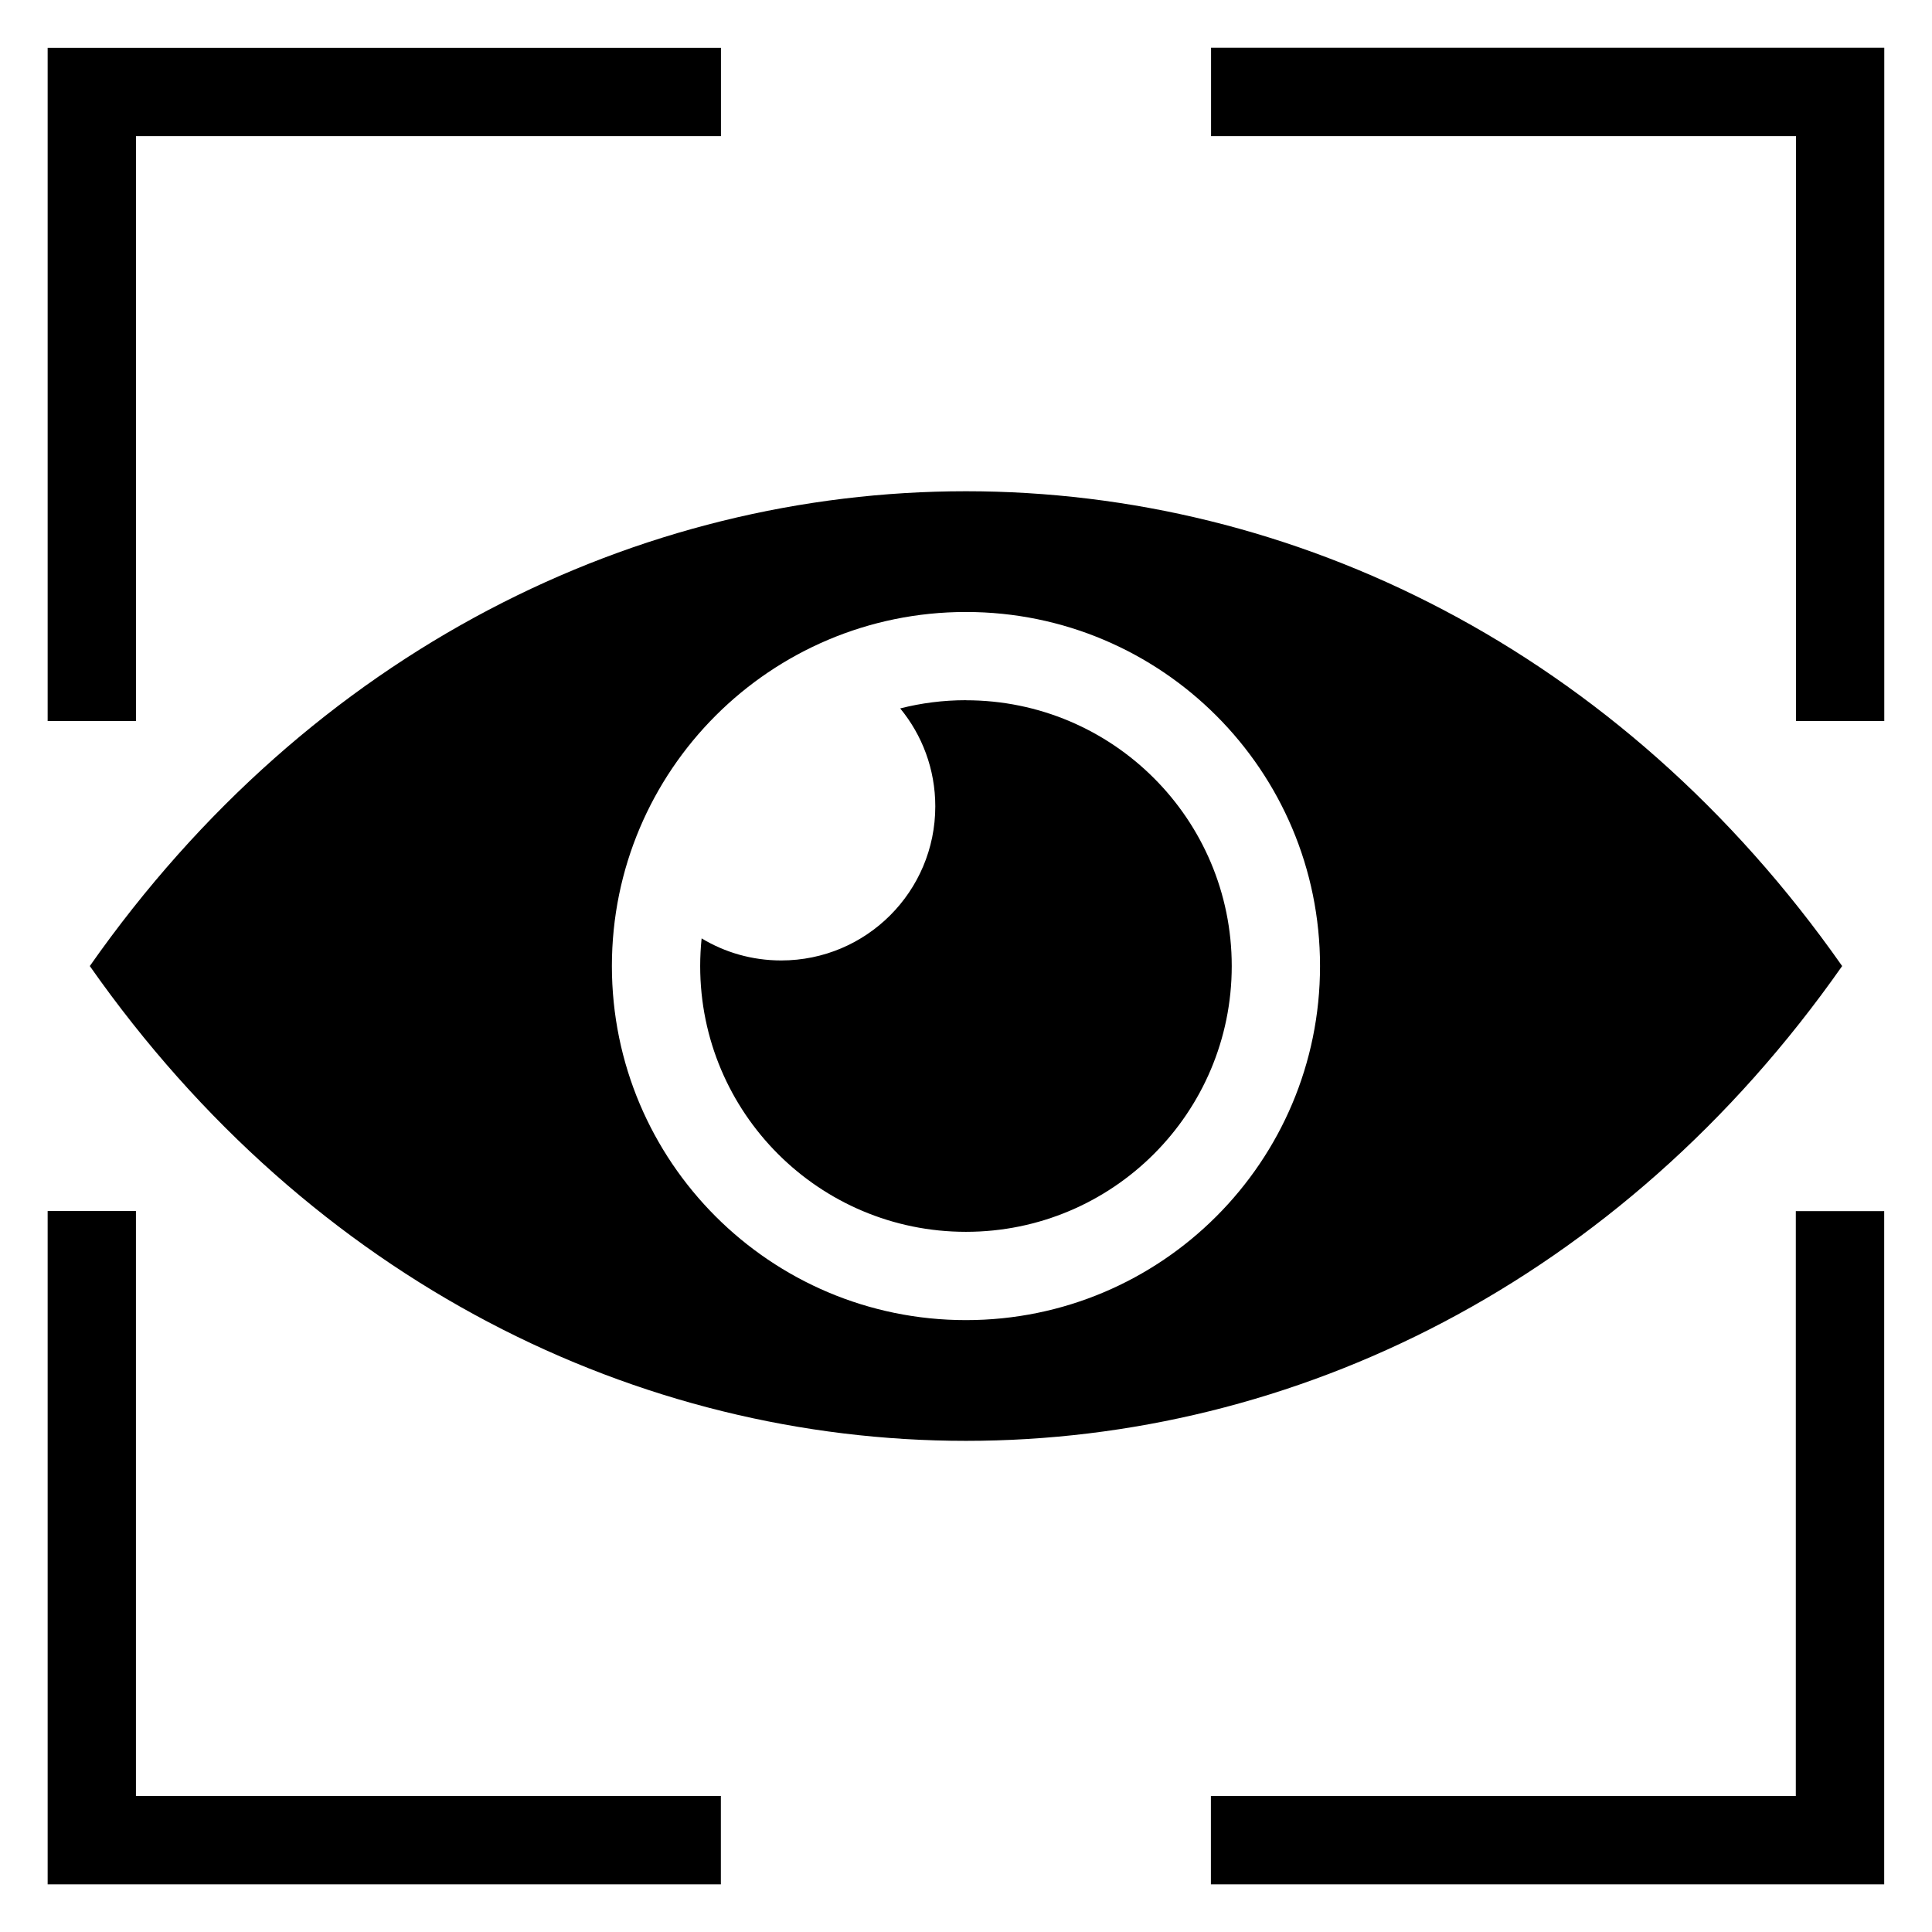 <?xml version="1.0" encoding="UTF-8"?>
<!-- Uploaded to: ICON Repo, www.svgrepo.com, Generator: ICON Repo Mixer Tools -->
<svg fill="#000000" width="800px" height="800px" version="1.1" viewBox="144 144 512 512" xmlns="http://www.w3.org/2000/svg">
 <path d="m464.92 156.65h178.43v178.43h-23.398v-155.01h-155.01v-23.398zm-64.93 172.93c38.906 0 70.434 31.527 70.434 70.434s-31.527 70.434-70.434 70.434-70.434-31.527-70.434-70.434c0-2.481 0.137-4.926 0.379-7.332 6.152 3.719 13.375 5.848 21.086 5.848 22.566 0 40.84-18.273 40.84-40.84 0-9.855-3.492-18.895-9.297-25.953 5.578-1.422 11.41-2.176 17.426-2.176zm232.2 70.434c-117.65-167.77-346.74-167.77-464.39 0 117.65 167.77 346.74 167.77 464.39 0zm-232.2-93.832c51.828 0 93.832 42.02 93.832 93.832 0 51.828-42.02 93.832-93.832 93.832-51.828 0-93.832-42.02-93.832-93.832 0-51.828 42.02-93.832 93.832-93.832zm243.34 158.76v178.43h-178.43v-23.398h155.01v-155.01h23.398zm-308.27 178.43h-178.43v-178.43h23.398v155.01h155.01v23.398zm-178.43-308.27v-178.43h178.43v23.398h-155.01v155.01h-23.398z"/>
</svg>